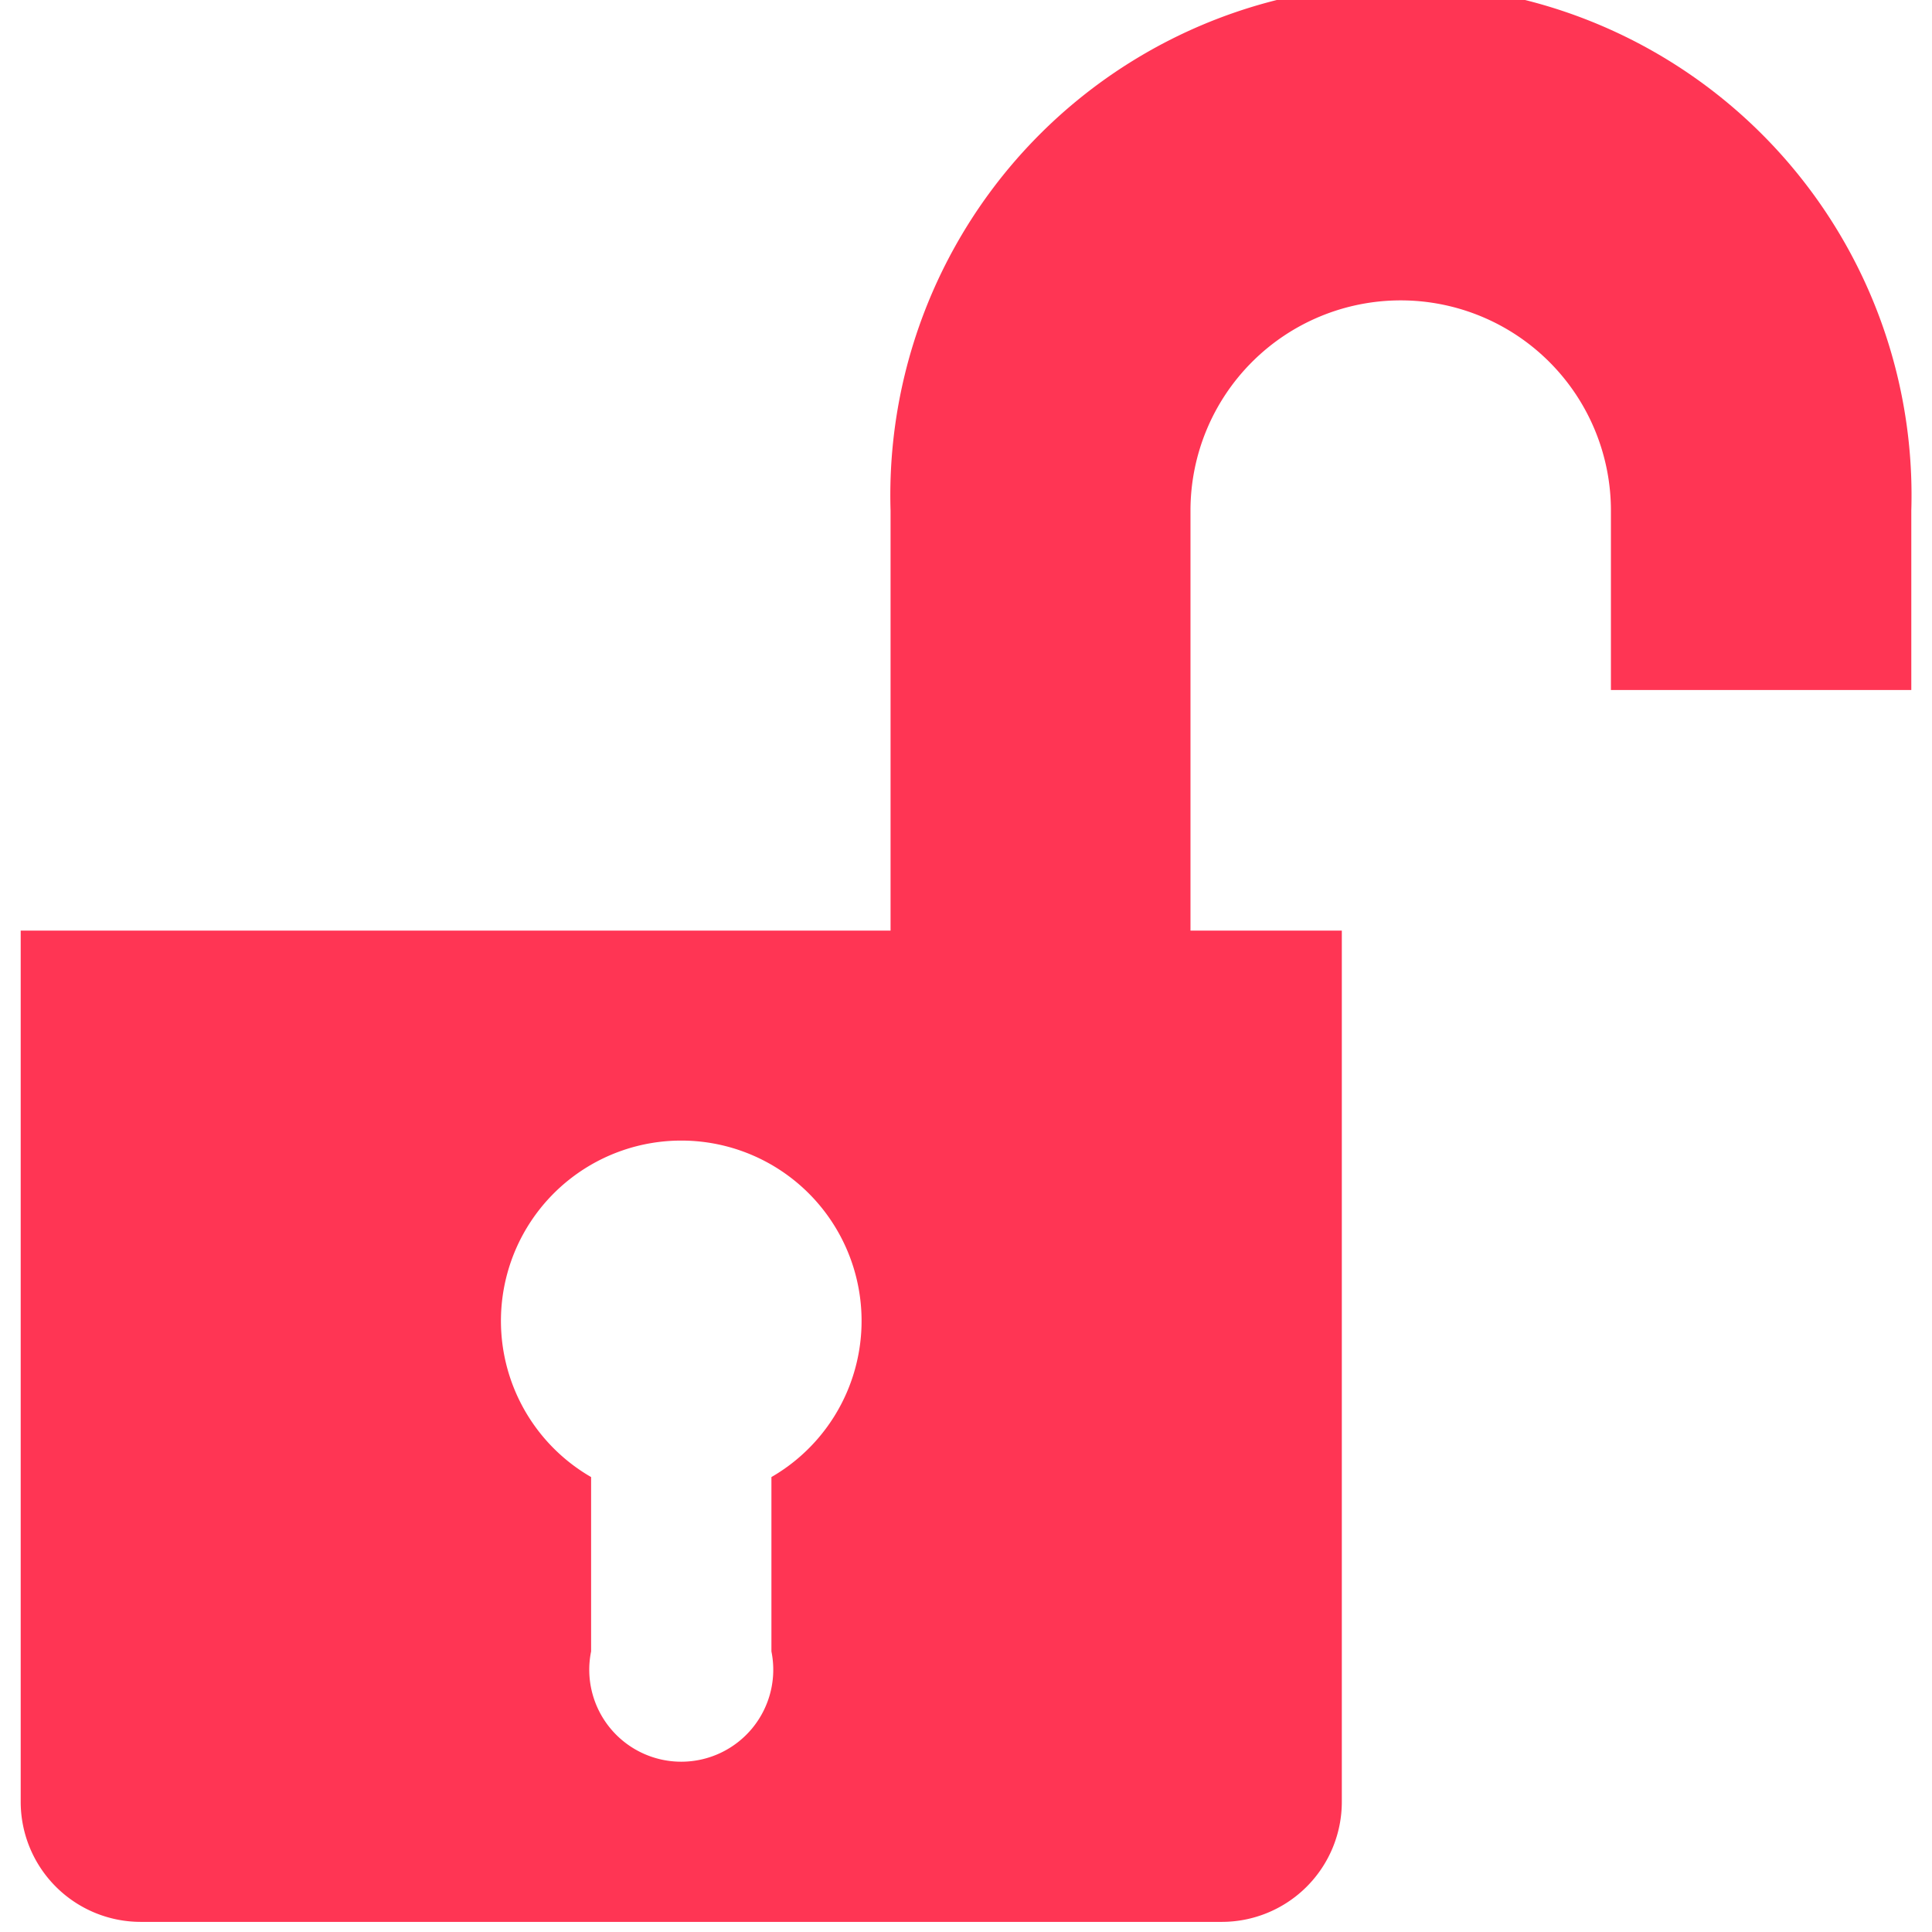 <svg id="Layer_1" data-name="Layer 1" xmlns="http://www.w3.org/2000/svg" viewBox="0 0 42 42"><defs><style>.cls-1{fill:#ff3554;}</style></defs><path class="cls-1" d="M25.88,20.23V11.1a4.57,4.57,0,0,1,9.14,0V15h6.53V11.1a11.1,11.1,0,1,0-22.19,0v9.13H.45V39.16a2.61,2.61,0,0,0,2.61,2.62h23.5a2.61,2.61,0,0,0,2.61-2.62V20.23ZM16.77,32.11V35.9a2,2,0,1,1-3.92,0V32.11a3.92,3.92,0,1,1,3.92,0Z"/></svg>
